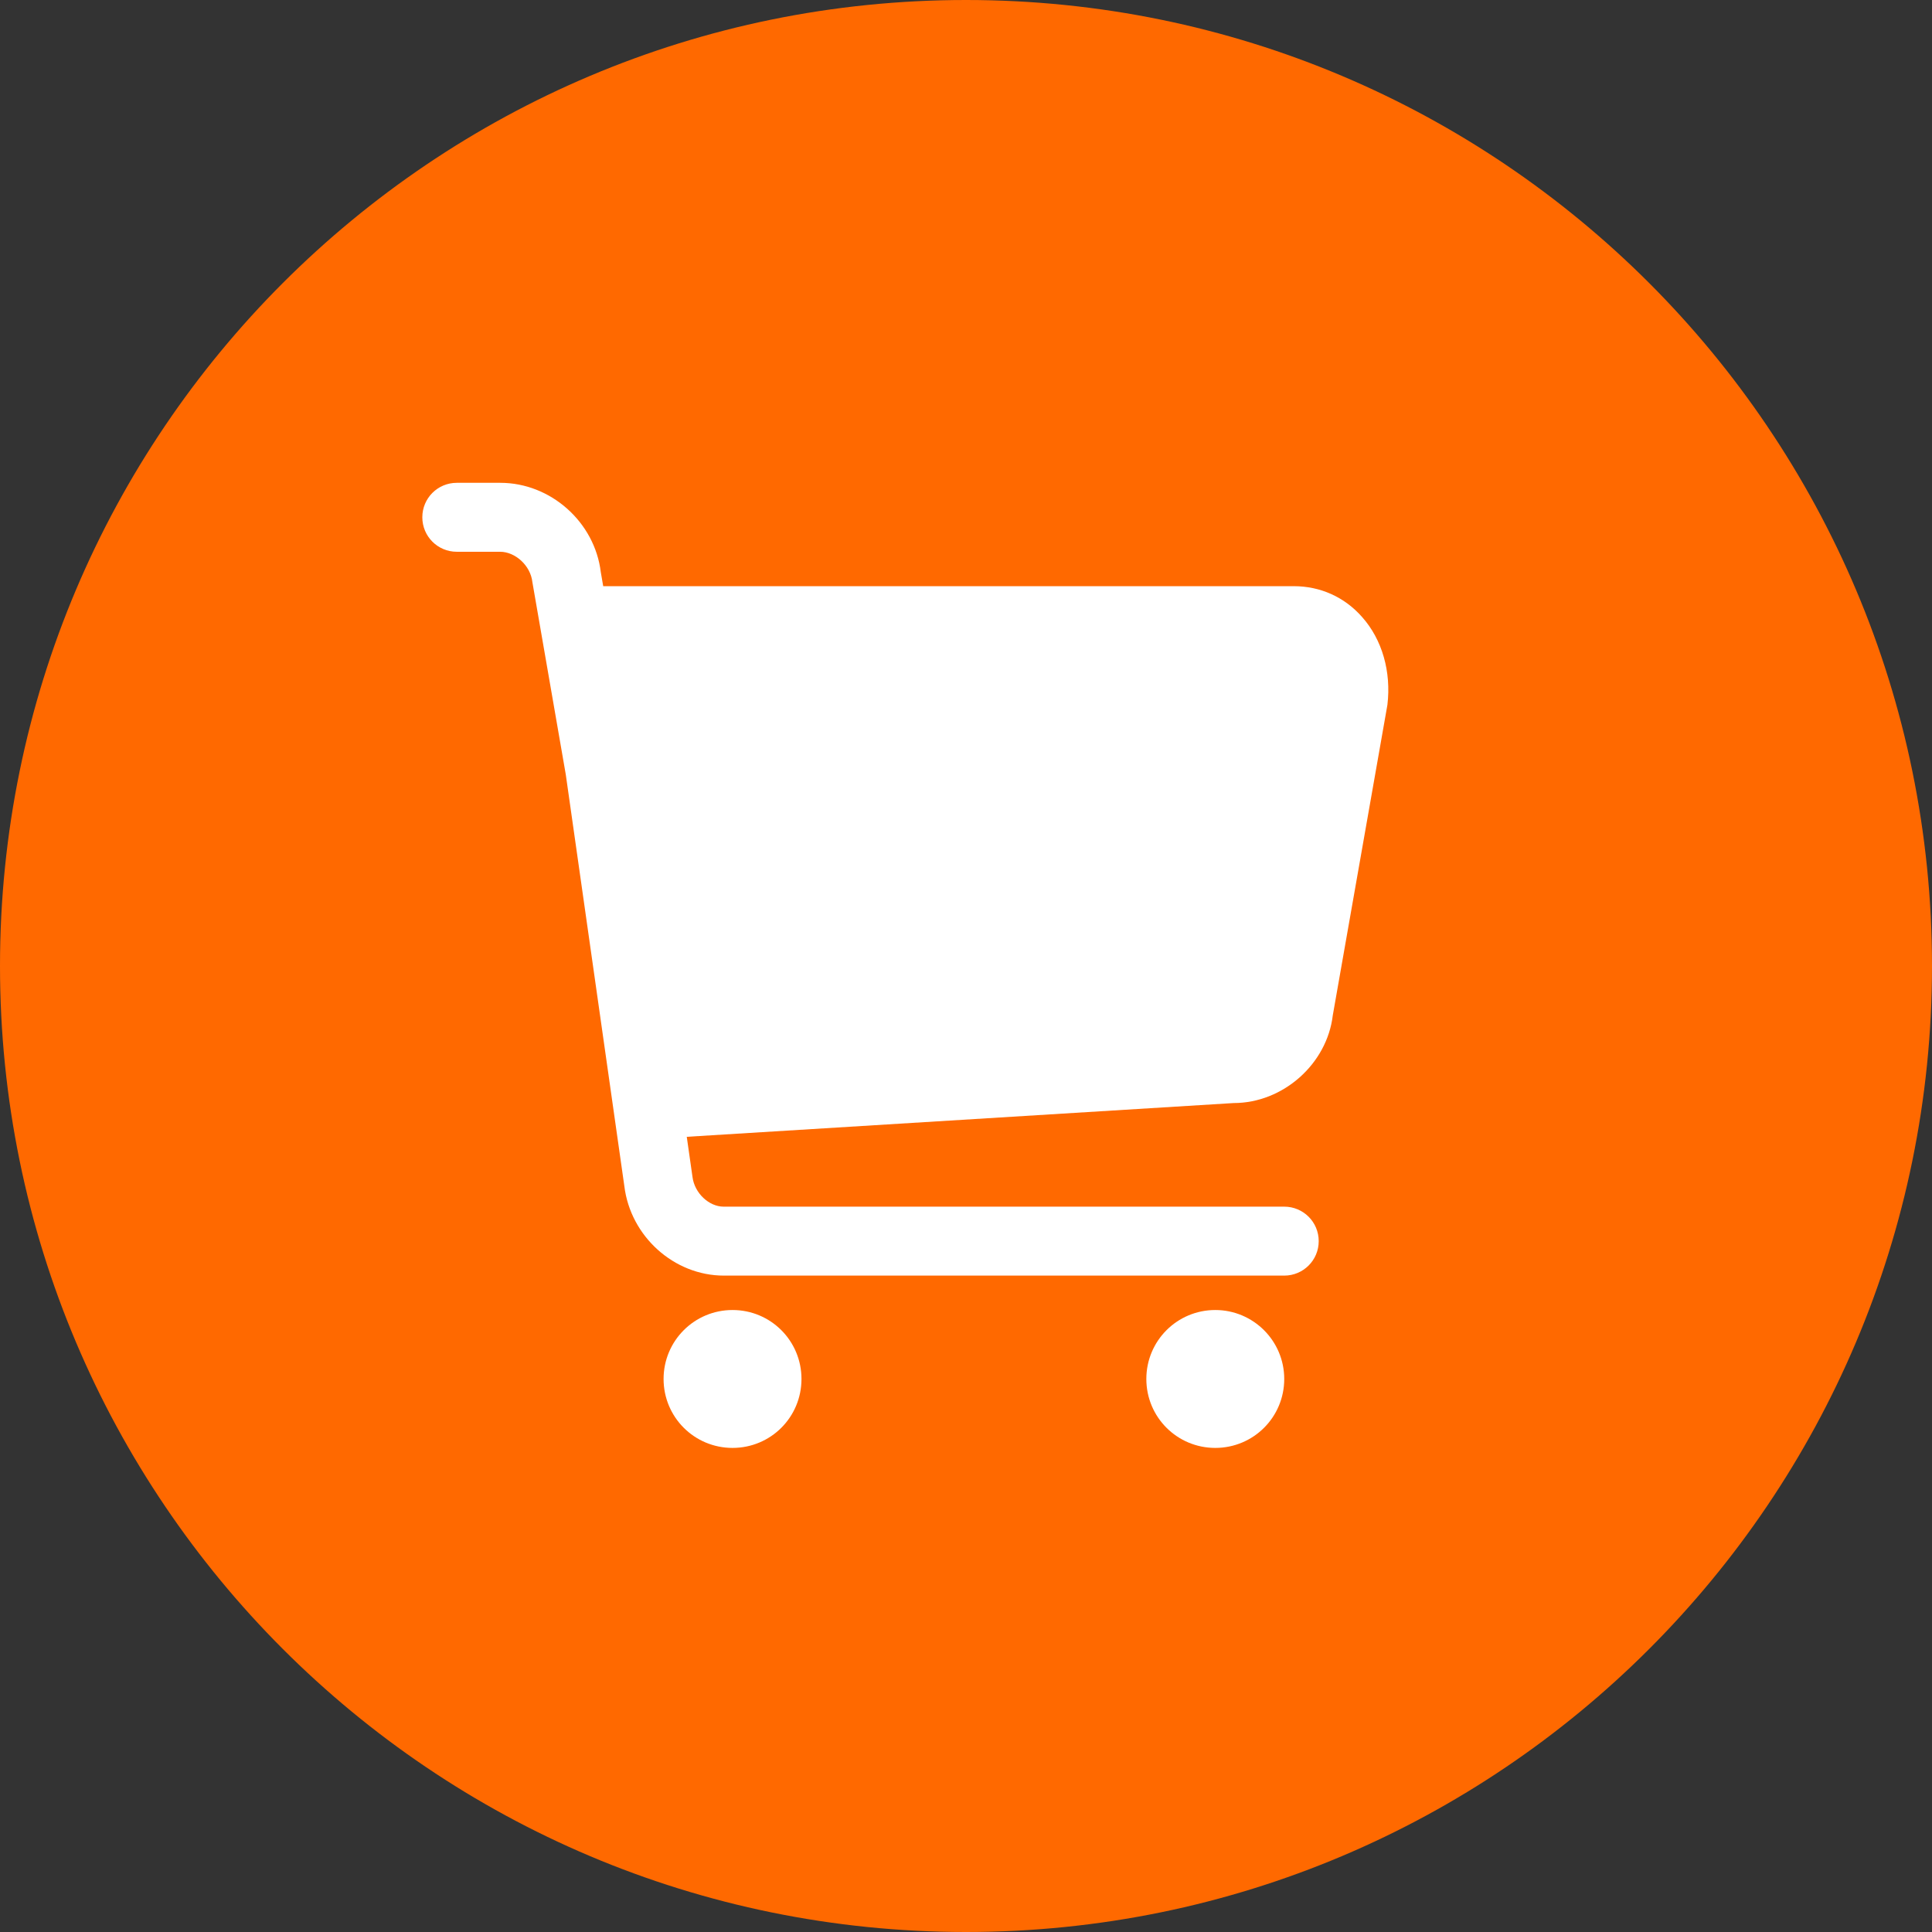 <?xml version="1.0" encoding="UTF-8" standalone="no"?>
<!DOCTYPE svg PUBLIC "-//W3C//DTD SVG 1.1//EN" "http://www.w3.org/Graphics/SVG/1.1/DTD/svg11.dtd">
<svg width="100%" height="100%" viewBox="0 0 32 32" version="1.1" xmlns="http://www.w3.org/2000/svg" xmlns:xlink="http://www.w3.org/1999/xlink" xml:space="preserve" xmlns:serif="http://www.serif.com/" style="fill-rule:evenodd;clip-rule:evenodd;stroke-linejoin:round;stroke-miterlimit:2;">
    <rect x="0" y="0" width="32" height="32" fill="#333333" stroke="none"/>
    <g transform="matrix(1,0,0,1,-1360,-1676)">
        <g id="icon">
            <g transform="matrix(0,-1,-1,0,1376,1676)">
                <path d="M-16,-16C-24.837,-16 -32,-8.837 -32,0C-32,8.837 -24.837,16 -16,16C-7.163,16 0,8.837 0,0C0,-8.837 -7.163,-16 -16,-16" style="fill:rgb(255,105,0);fill-rule:nonzero;"/>
            </g>
            <g transform="matrix(1,0,0,1,1382.56,1697.76)">
                <path d="M0,-11.541C-0.292,-11.873 -0.694,-12.051 -1.13,-12.051L-12.569,-12.051L-12.609,-12.284C-12.71,-13.115 -13.441,-13.763 -14.273,-13.763L-14.994,-13.763C-15.31,-13.763 -15.565,-13.509 -15.565,-13.192C-15.565,-12.876 -15.31,-12.621 -14.994,-12.621L-14.276,-12.621C-14.027,-12.621 -13.772,-12.394 -13.742,-12.118L-13.189,-8.932L-12.219,-2.115C-12.118,-1.283 -11.397,-0.632 -10.571,-0.632L-1.289,-0.632C-0.973,-0.632 -0.718,-0.887 -0.718,-1.203C-0.718,-1.519 -0.973,-1.774 -1.289,-1.774L-10.574,-1.774C-10.817,-1.774 -11.056,-1.998 -11.09,-2.265L-11.185,-2.931L-2.127,-3.49C-1.305,-3.49 -0.58,-4.141 -0.485,-4.942L0.42,-10.086C0.485,-10.635 0.334,-11.166 0,-11.541M-2.431,-0.062C-3.063,-0.062 -3.573,0.448 -3.573,1.08C-3.573,1.713 -3.063,2.222 -2.431,2.222C-1.799,2.222 -1.289,1.713 -1.289,1.08C-1.289,0.448 -1.802,-0.062 -2.431,-0.062M-10.427,-0.062C-11.059,-0.062 -11.569,0.448 -11.569,1.08C-11.569,1.713 -11.059,2.222 -10.427,2.222C-9.794,2.222 -9.285,1.713 -9.285,1.08C-9.285,0.448 -9.794,-0.062 -10.427,-0.062" style="fill:white;fill-rule:nonzero;"/>
            </g>
        </g>
    </g>
</svg>
